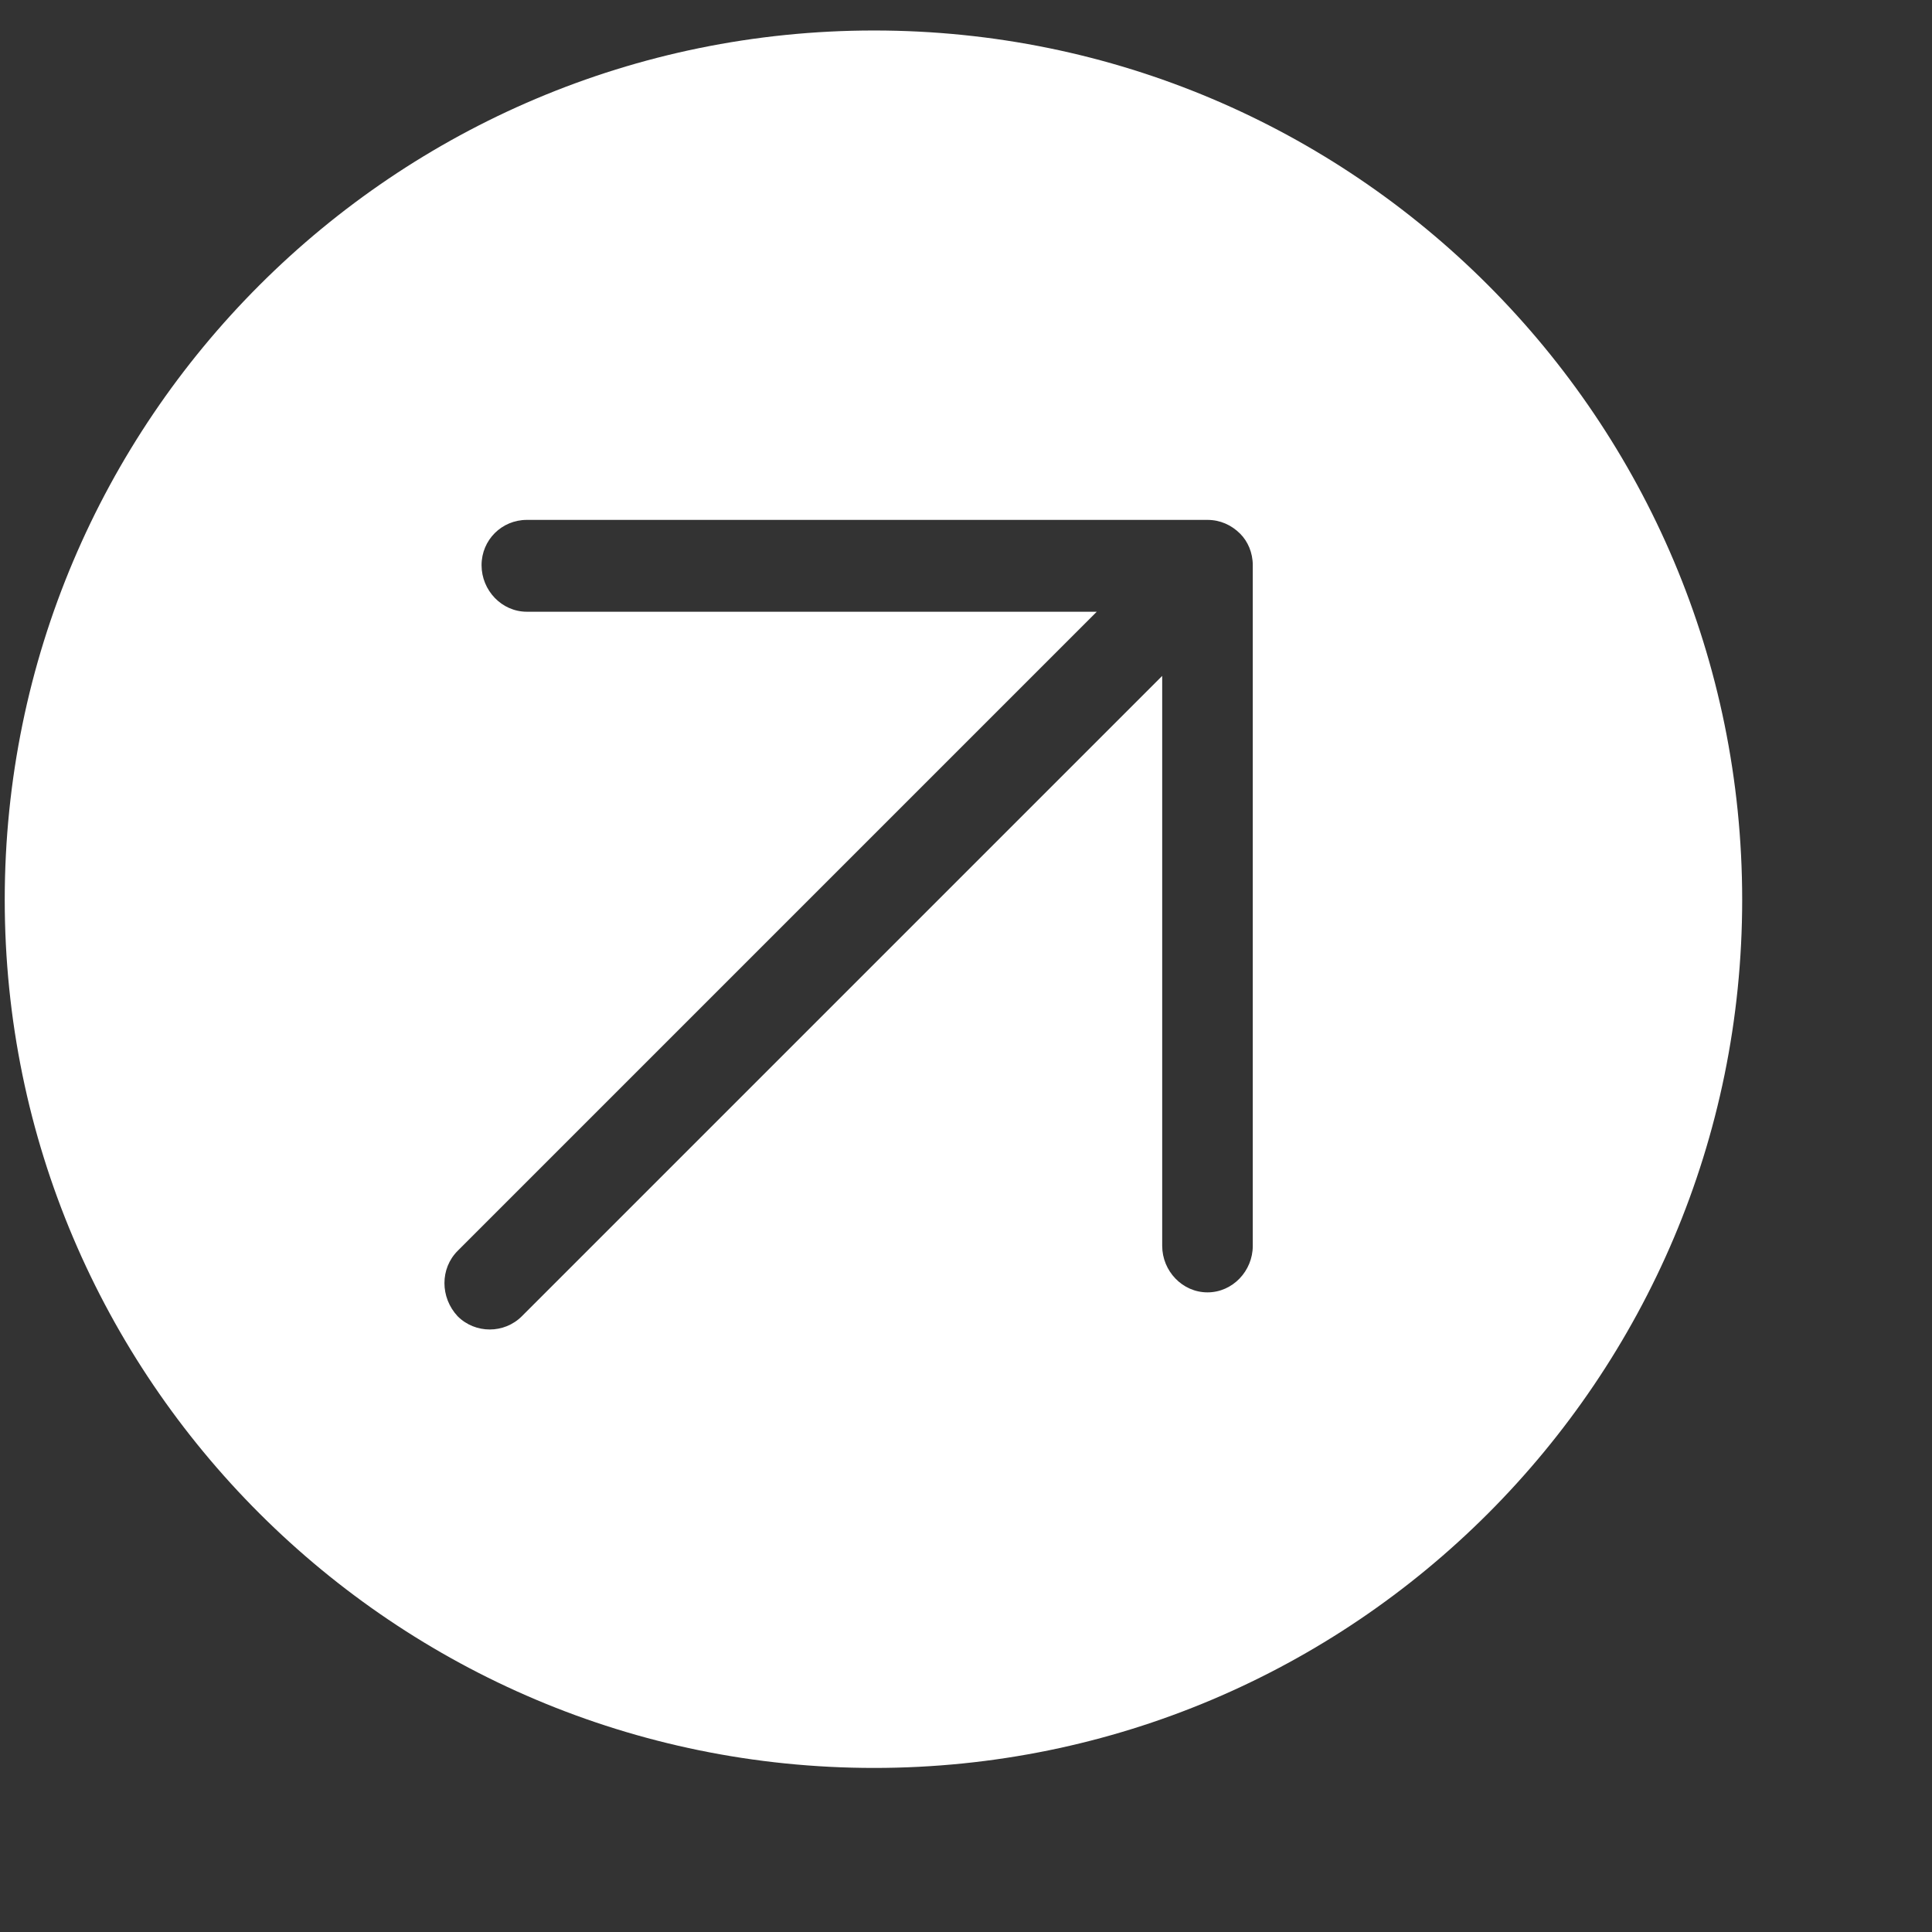 <?xml version="1.0" encoding="UTF-8" standalone="no"?>
<!DOCTYPE svg PUBLIC "-//W3C//DTD SVG 1.1//EN" "http://www.w3.org/Graphics/SVG/1.1/DTD/svg11.dtd">
<svg width="100%" height="100%" viewBox="0 0 132 132" version="1.1" xmlns="http://www.w3.org/2000/svg" xmlns:xlink="http://www.w3.org/1999/xlink" xml:space="preserve" xmlns:serif="http://www.serif.com/" style="fill-rule:evenodd;clip-rule:evenodd;stroke-linejoin:round;stroke-miterlimit:2;">
    <rect x="0" y="0" width="132" height="132" fill="#333333" stroke="none"/>
    <g transform="matrix(1,0,0,1,-27868,-20067)">
        <g id="Artboard70" transform="matrix(0.278,0,0,0.278,20230.3,14188.1)">
            <rect x="27445.2" y="21126.6" width="470.594" height="470.594" style="fill:none;"/>
            <g transform="matrix(3.092,0,0,3.092,-54580.9,-42789.8)">
                <path d="M26607.2,20680.6C26645.3,20680.6 26676.2,20711.5 26676.2,20749.7C26676.2,20787.8 26645.3,20818.7 26607.2,20818.7C26569.1,20818.7 26538.1,20787.8 26538.1,20749.7C26538.1,20711.5 26569.1,20680.6 26607.2,20680.6ZM26630.1,20731.9L26630.1,20777.2C26630.1,20779.2 26631.7,20780.9 26633.7,20780.9C26635.7,20780.9 26637.3,20779.2 26637.3,20777.2L26637.3,20723.1C26637.3,20722.1 26636.9,20721.2 26636.3,20720.6C26635.6,20719.9 26634.7,20719.5 26633.7,20719.5L26579.6,20719.5C26577.6,20719.5 26576,20721.1 26576,20723.1C26576,20725.1 26577.6,20726.8 26579.6,20726.8L26624.9,20726.8L26574.1,20777.6C26572.7,20779 26572.7,20781.3 26574.1,20782.8C26575.5,20784.2 26577.8,20784.2 26579.2,20782.8L26630.1,20731.9Z" style="fill:white;"/>
            </g>
        </g>
    </g>
</svg>
